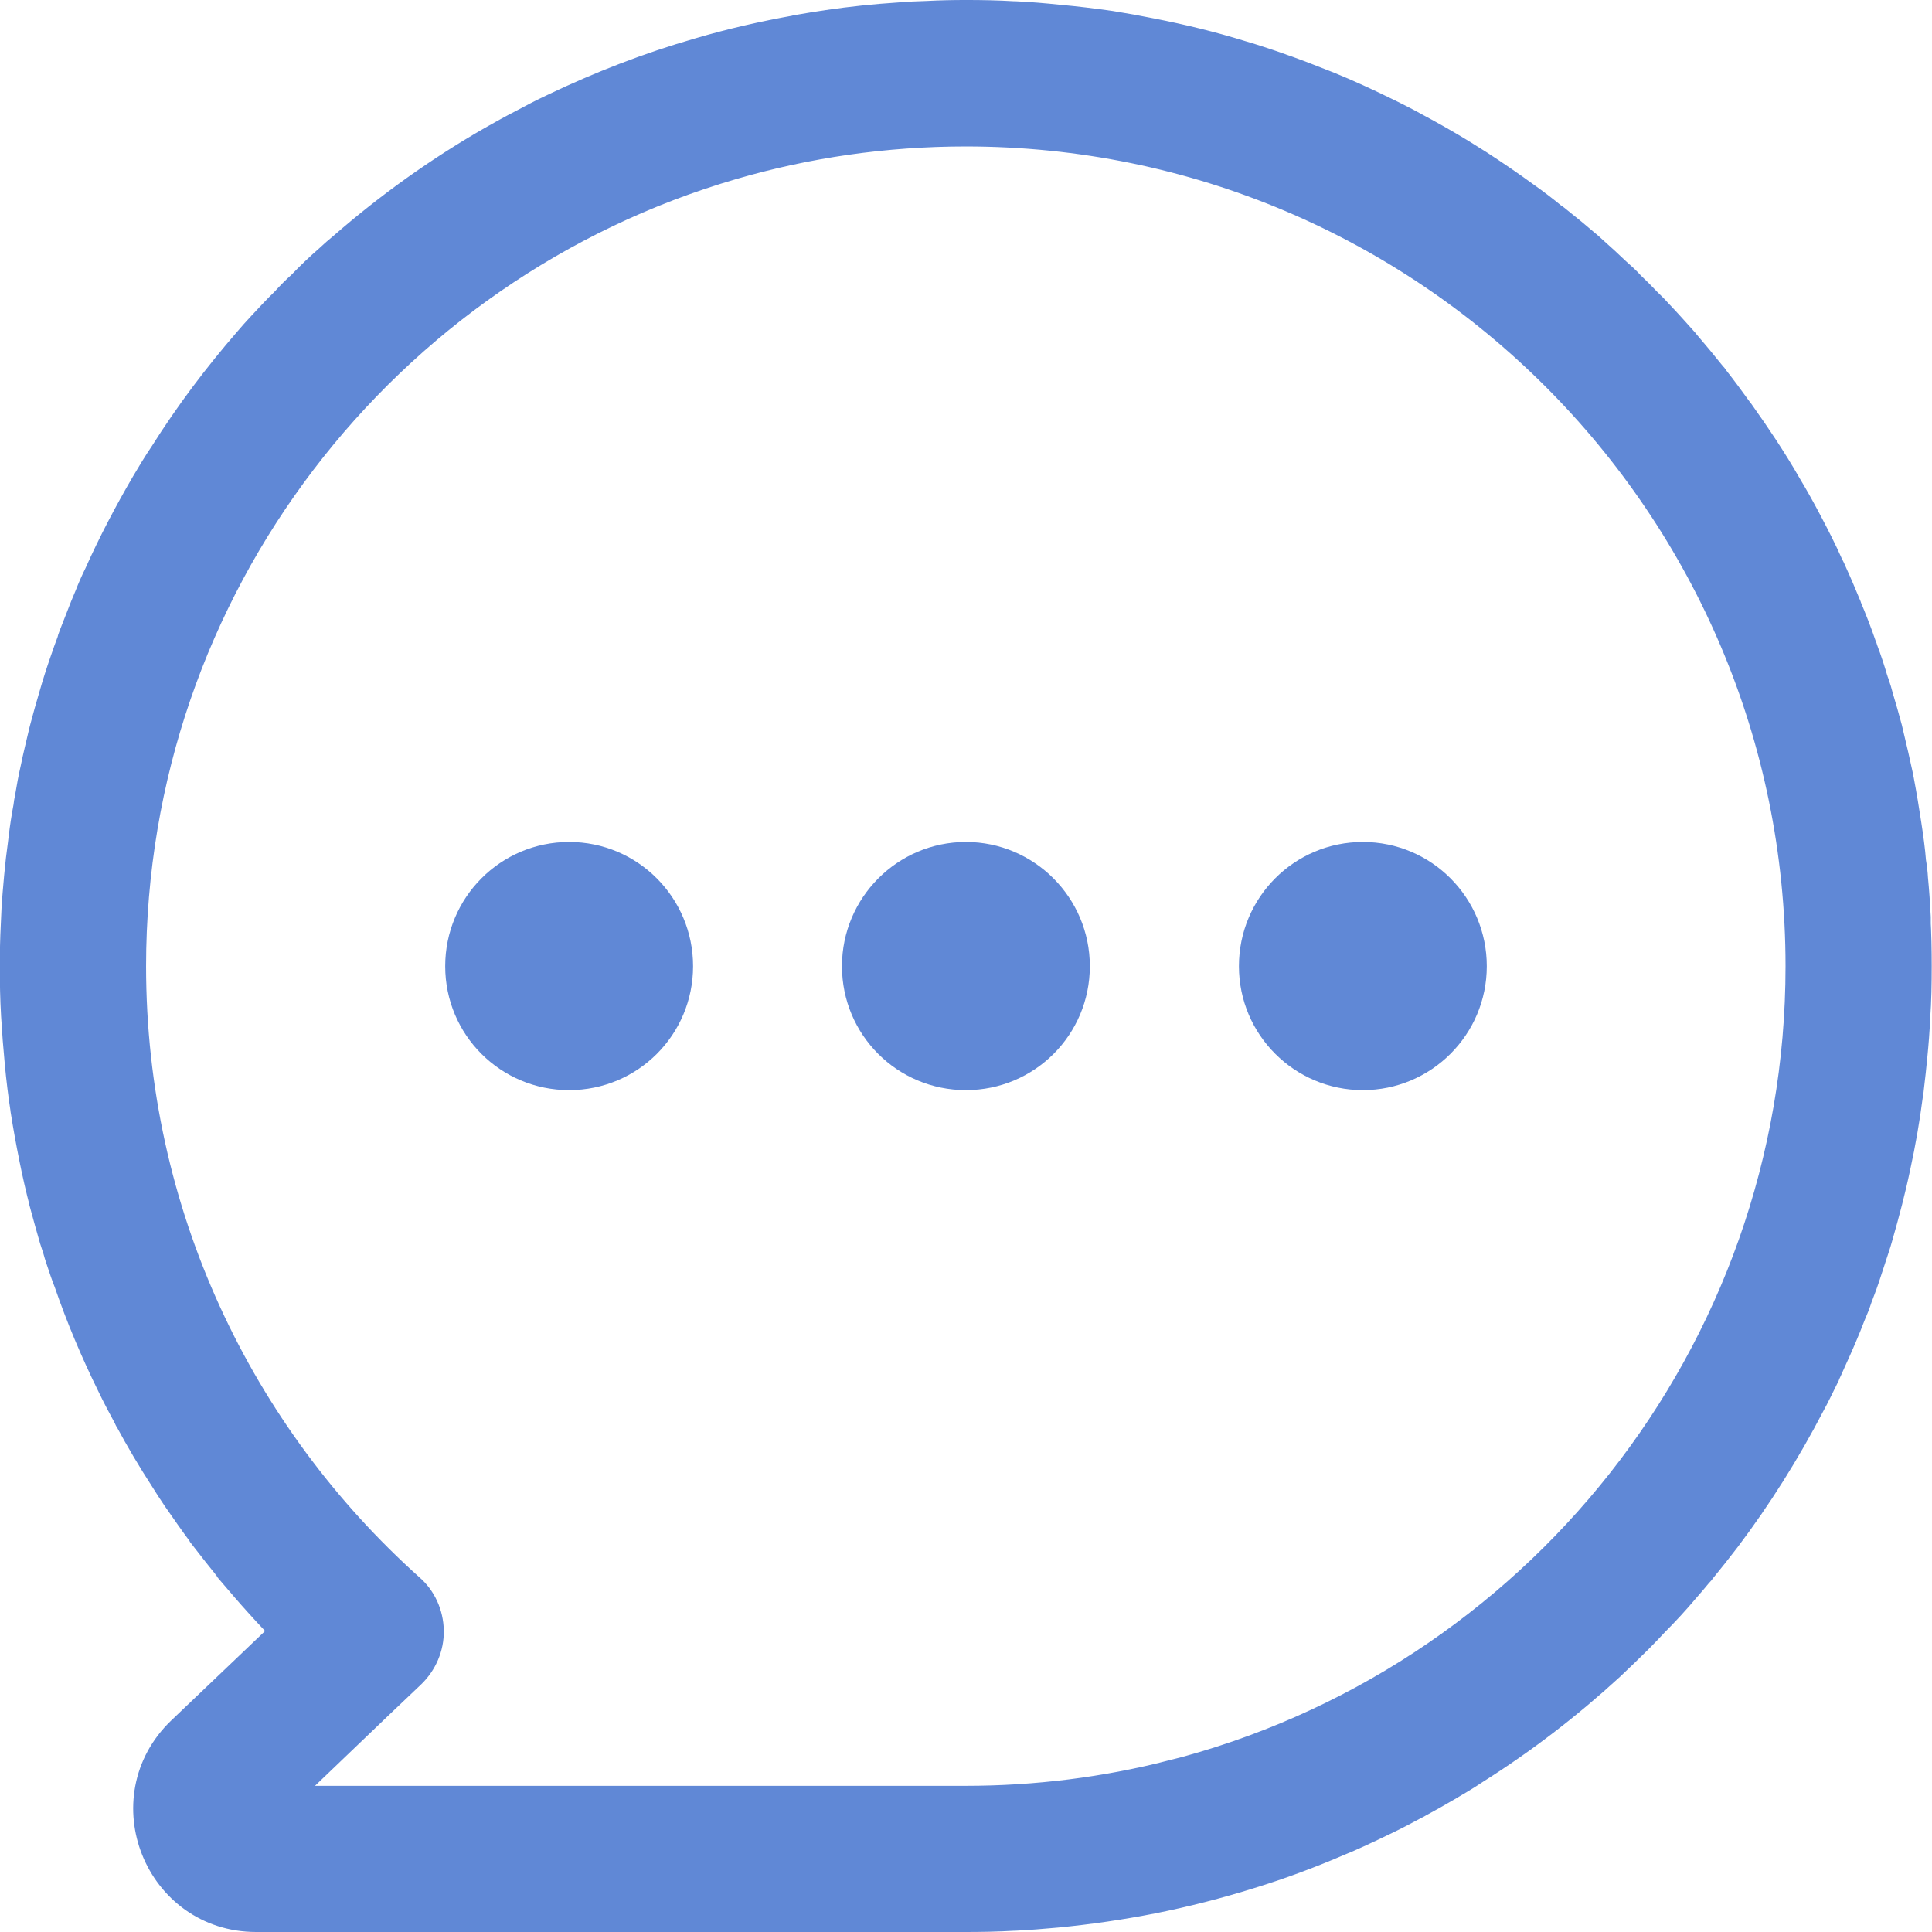 <?xml version="1.0" encoding="UTF-8"?> <svg xmlns="http://www.w3.org/2000/svg" id="Layer_2" width="20.5" height="20.5" viewBox="0 0 20.5 20.5"><defs><style>.cls-1,.cls-2{fill:#6088d6;fill-rule:evenodd;}.cls-2{stroke:#6088d6;stroke-miterlimit:10;stroke-width:.5px;}</style></defs><g id="Layer_1-2"><path class="cls-2" d="M20.237,9.743v-.007c-.007-.137-.016-.271-.029-.405-.003-.059-.01-.117-.02-.173-.01-.131-.029-.264-.049-.395-.023-.153-.049-.31-.078-.463-.007-.023-.01-.042-.013-.065-.029-.134-.059-.268-.091-.398-.007-.029-.013-.055-.02-.085-.029-.108-.059-.215-.091-.32-.013-.052-.029-.104-.046-.153,0-.007-.003-.013-.007-.016-.033-.114-.069-.225-.111-.336-.003-.013-.007-.023-.013-.036-.049-.144-.104-.284-.163-.424,0,0,.003-.003,0-.003-.046-.111-.091-.219-.14-.326-.016-.039-.033-.075-.052-.111-.062-.14-.134-.281-.206-.418-.072-.137-.147-.274-.228-.408-.078-.137-.16-.268-.245-.398-.075-.114-.153-.228-.232-.339-.01-.016-.023-.033-.036-.049-.082-.114-.166-.228-.251-.336-.007-.013-.016-.023-.026-.033-.091-.114-.186-.228-.281-.339-.01-.013-.02-.026-.033-.039-.082-.091-.16-.179-.241-.264-.042-.046-.085-.091-.131-.134-.055-.059-.111-.114-.17-.17-.046-.052-.098-.098-.15-.144-.078-.075-.157-.147-.238-.219-.029-.026-.055-.052-.085-.075-.091-.078-.186-.157-.281-.232-.02-.016-.042-.036-.065-.049-.095-.078-.189-.15-.287-.219-.16-.117-.323-.228-.489-.336-.114-.072-.228-.144-.346-.212-.134-.078-.271-.153-.411-.228-.124-.065-.251-.127-.382-.189-.193-.091-.385-.176-.584-.251-.104-.042-.212-.082-.32-.121-.007-.003-.013-.003-.02-.007-.147-.052-.294-.101-.441-.144-.307-.095-.617-.17-.933-.232-.144-.029-.287-.055-.431-.078-.183-.026-.369-.049-.551-.065-.153-.016-.303-.029-.457-.036h-.016c-.166-.01-.333-.013-.499-.013-.134,0-.271.003-.405.01-.101.003-.202.007-.303.016-.248.016-.496.042-.741.078-.108.016-.212.033-.32.052-.003,0-.007,0-.01.003-.346.062-.689.14-1.021.238-.532.153-1.044.352-1.534.587-.111.052-.219.108-.326.166-.108.055-.212.114-.317.173-.558.32-1.083.695-1.566,1.116-.052.042-.104.088-.153.134-.098.085-.193.176-.287.274-.059.052-.114.108-.17.17-.085.082-.166.17-.248.258-.049.052-.095.104-.14.157-.323.372-.623.77-.888,1.191-.069.101-.131.206-.193.31-.179.307-.346.623-.493.953-.036.072-.069.147-.098.222-.033.075-.062.15-.091.225-.026.065-.052.134-.078.199-.007.016-.013.036-.016.052-.026.069-.052.14-.075.209-.042.121-.082.245-.117.369-.033.111-.065.225-.095.339-.003.013-.007.026-.01.039-.029.127-.062.255-.088.385-.023.101-.042.202-.059.307-.007.033-.013.065-.016.098-.02.104-.036.209-.049.317-.003.026-.007.052-.01.082-.007.052-.013.104-.02.157-.013.114-.023.228-.033.346-.01.114-.016.228-.02.343-.007.14-.01.281-.01.421v.007c0,.173.003.343.013.512v.003c.01.17.023.336.039.503v.003c.016.166.036.333.062.499v.003c.026.163.055.326.088.486v.003c.033.163.069.323.111.483v.003c.033.124.069.248.104.372.01.033.023.069.033.101.01.039.023.078.036.117.026.078.052.157.082.232.127.369.277.724.447,1.07.059.124.124.245.189.365,0,.003,0,.007.003.007.114.212.238.421.369.623.042.069.088.137.131.202.091.131.179.258.274.385t.003.007c.098.127.193.248.294.372,0,0,.003.003.003.007.095.111.189.222.287.33.114.127.232.251.352.372l-1.178,1.123c-.685.656-.222,1.814.728,1.814h7.528c.166,0,.336-.003.503-.013h.013c.147-.007.297-.02.444-.033.339-.033.675-.082,1.005-.147.346-.069.689-.157,1.021-.261.32-.098.633-.215.937-.346.065-.026.131-.055.196-.085.108-.049.215-.101.323-.153.095-.046.186-.095.277-.144.016-.007.033-.016.049-.026.101-.055.196-.108.294-.166.101-.059.199-.117.297-.183.503-.317.976-.682,1.413-1.083.101-.095.202-.193.3-.29.055-.055.111-.114.166-.173.114-.114.222-.232.323-.352.052-.059.101-.117.147-.173.01-.007.016-.016.02-.023.091-.111.179-.222.264-.333.333-.441.63-.914.888-1.41.049-.088.091-.179.137-.271,0,0,0-.003.003-.007.029-.062.059-.124.085-.186.072-.157.14-.313.202-.476.026-.059.049-.117.069-.179.036-.091.069-.183.098-.274.026-.078.052-.157.078-.238.016-.046.029-.091.042-.137.069-.241.134-.486.186-.737.052-.238.095-.483.127-.731.007-.033.01-.062.013-.095.013-.111.026-.222.036-.333.013-.131.023-.261.029-.395.013-.179.016-.362.016-.545,0-.17-.003-.339-.013-.509ZM12.451,18.925c-.705.179-1.442.274-2.203.274H2.72l1.233-1.181.343-.326c.104-.101.166-.241.163-.388-.003-.147-.065-.287-.176-.382-1.831-1.641-2.983-4.02-2.983-6.67C1.301,6.179,4.022,2.743,7.742,1.66c.796-.232,1.635-.356,2.506-.356,4.94,0,8.948,4.004,8.948,8.948,0,4.18-2.868,7.691-6.745,8.674Z"></path><path class="cls-1" d="M7.354,10.252c0,.728-.587,1.315-1.315,1.315s-1.315-.587-1.315-1.315.587-1.318,1.315-1.318,1.315.591,1.315,1.318Z"></path><path class="cls-1" d="M11.564,10.252c0,.728-.587,1.315-1.315,1.315s-1.315-.587-1.315-1.315.591-1.318,1.315-1.318,1.315.591,1.315,1.318Z"></path><path class="cls-1" d="M15.776,10.252c0,.728-.591,1.315-1.315,1.315s-1.315-.587-1.315-1.315.587-1.318,1.315-1.318,1.315.591,1.315,1.318Z"></path></g></svg> 